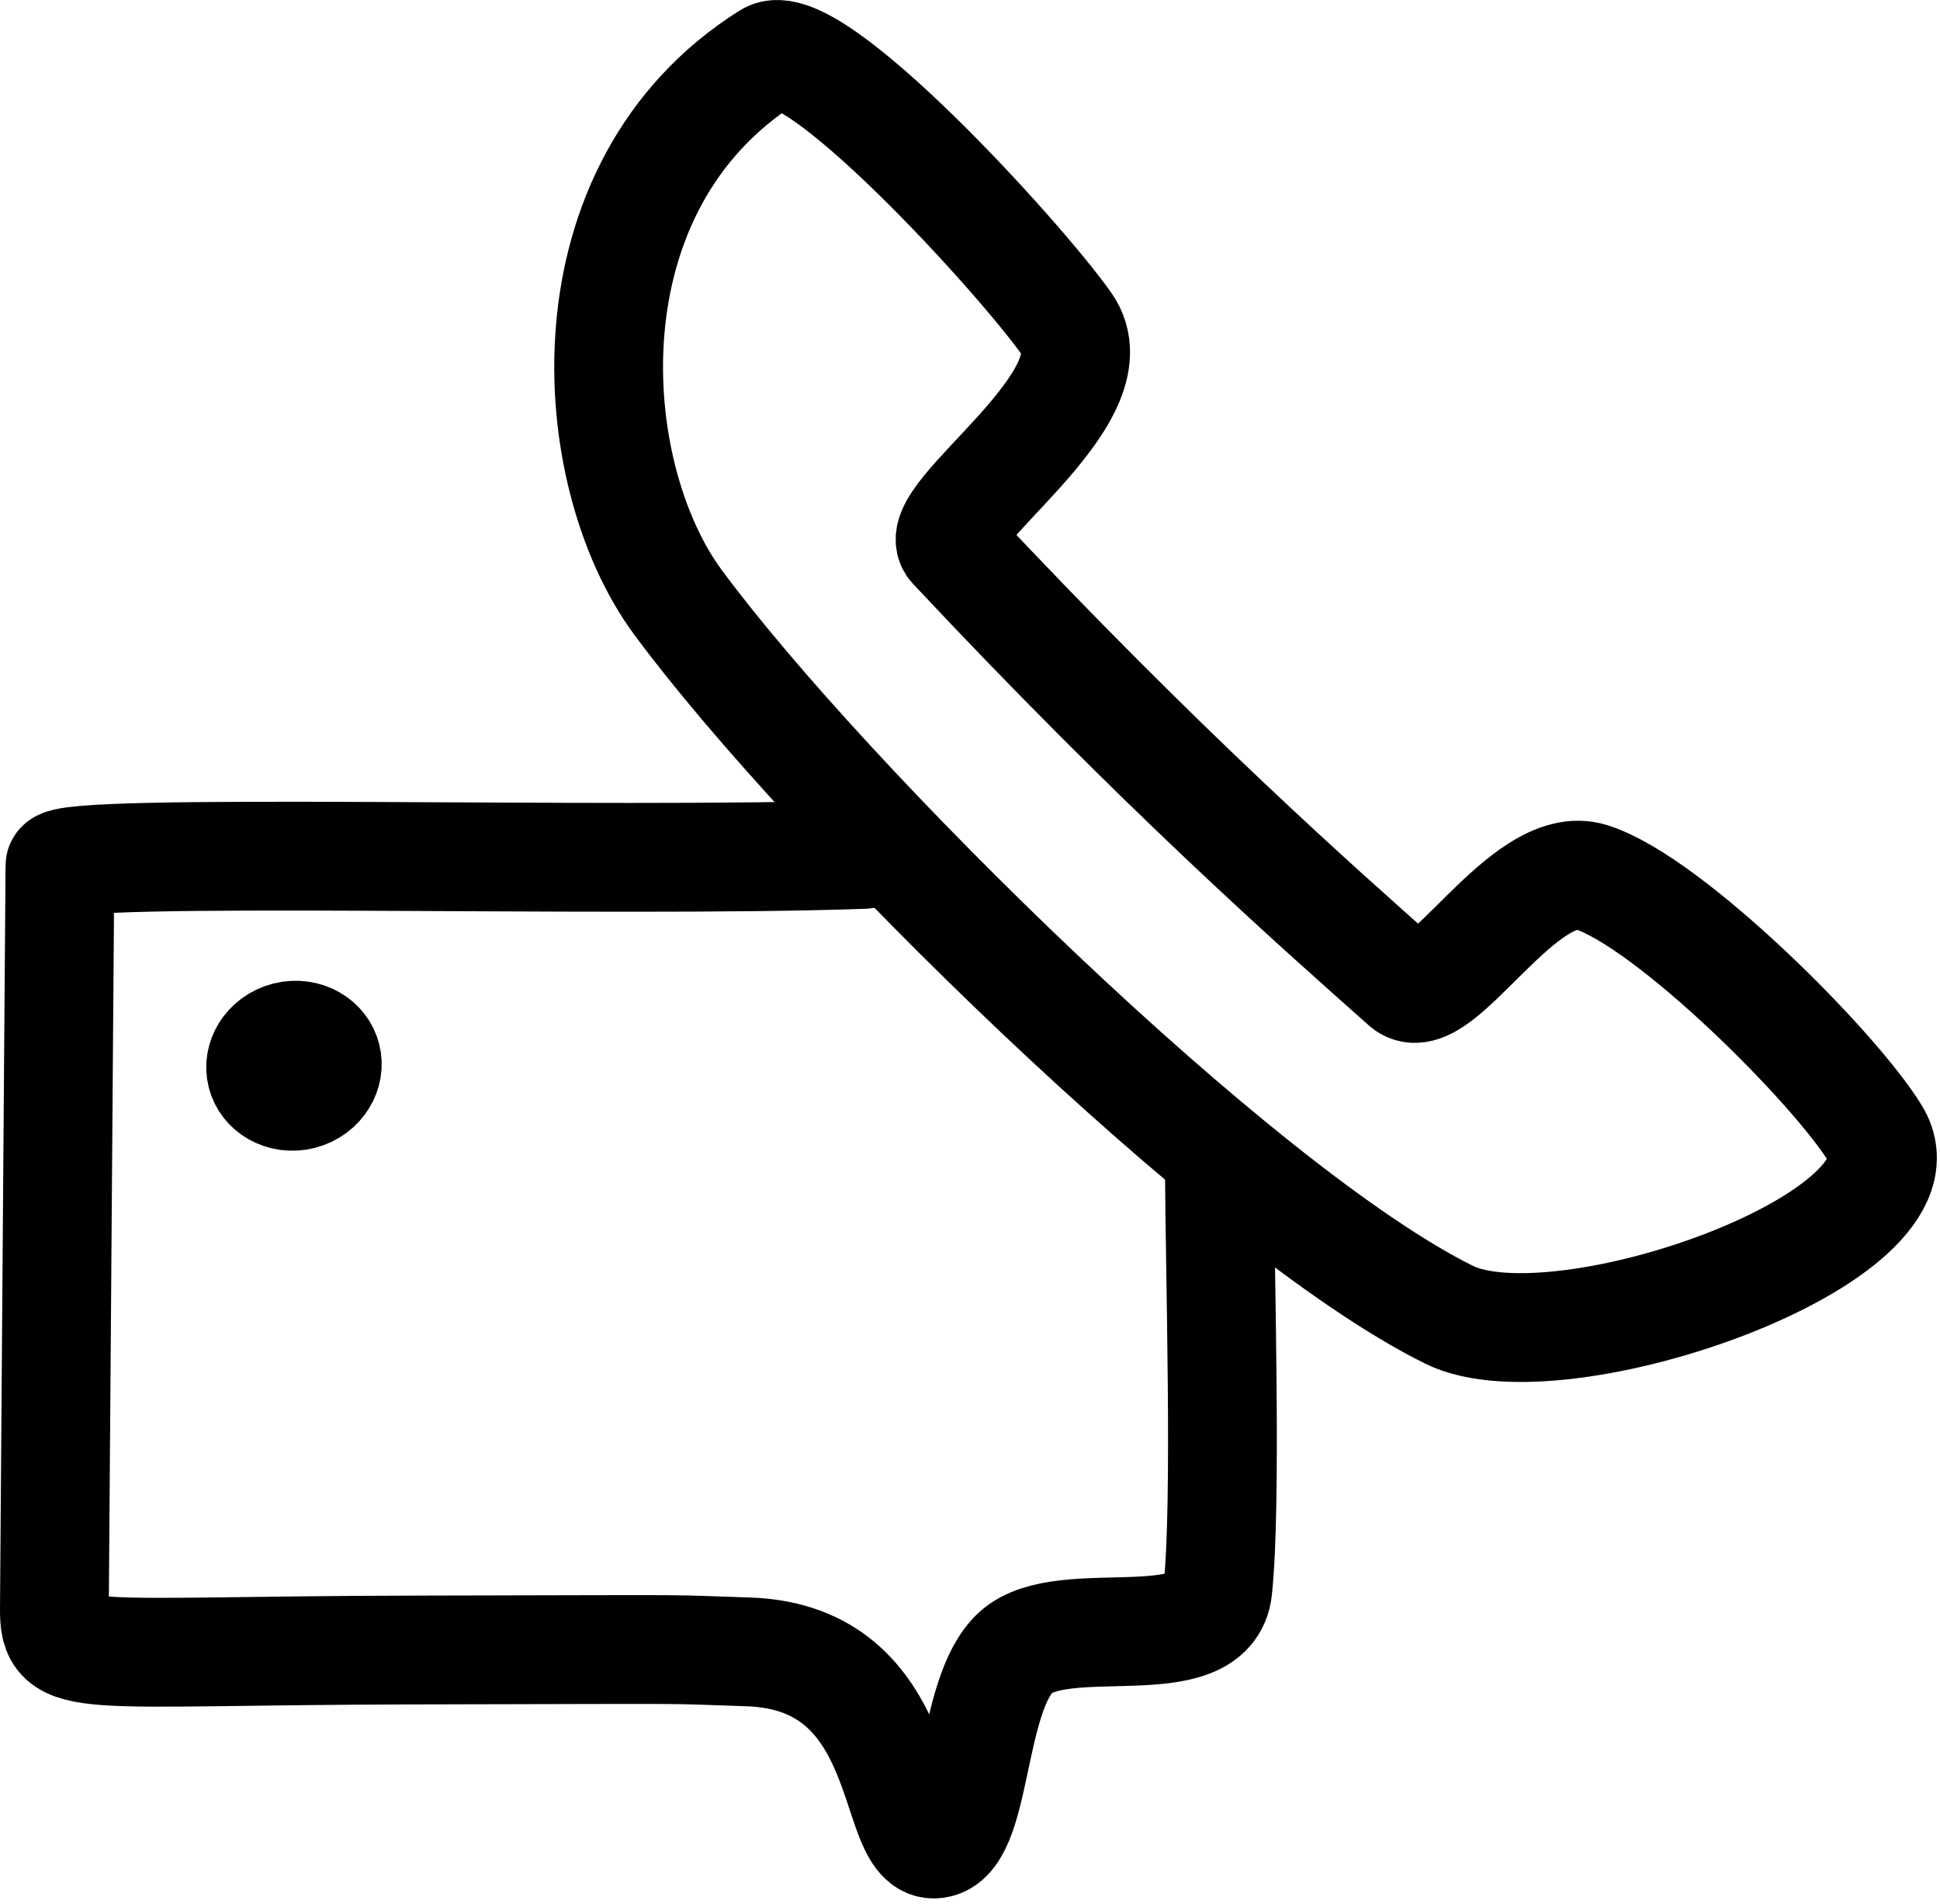 <?xml version="1.0" encoding="UTF-8" standalone="no"?> <svg xmlns="http://www.w3.org/2000/svg" xmlns:xlink="http://www.w3.org/1999/xlink" xmlns:serif="http://www.serif.com/" width="100%" height="100%" viewBox="0 0 107 105" version="1.1" xml:space="preserve" style="fill-rule:evenodd;clip-rule:evenodd;stroke-linecap:round;stroke-linejoin:round;stroke-miterlimit:1.5;"> <g transform="matrix(1,0,0,1,-32.232,-24.268)"> <g transform="matrix(0.969,-0.247,0.237,0.933,-16.912,17.903)"> <ellipse cx="47.311" cy="82.333" rx="1.795" ry="1.8" style="stroke:black;stroke-width:6.11px;"></ellipse> </g> <path d="M74.618,27.391C76.983,25.904 88.387,38.345 91.062,42.124C93.947,46.199 83.261,52.793 84.781,54.414C96.308,66.709 104.774,74.174 109.717,78.563C111.585,80.222 116.234,71.439 120.006,72.637C124.333,74.011 133.502,83.207 135.68,86.808C139.111,92.482 118.274,99.785 112.159,96.766C100.533,91.027 77.672,68.392 69.616,57.467C64.383,50.371 63.237,34.547 74.618,27.391Z" style="fill:none;stroke:black;stroke-width:6px;"></path> <path d="M79.876,71.38C65.936,71.883 35.547,70.957 35.538,72.008C35.462,81.86 35.305,103.004 35.232,112.955C35.209,116.112 36.345,115.289 55.096,115.251C72.337,115.215 68.294,115.189 73.484,115.354C82.55,115.641 81.265,125.946 83.73,125.949C86.195,125.951 85.664,117.712 88.275,115.37C90.887,113.028 98.981,115.806 99.398,111.898C99.904,107.173 99.512,94.479 99.487,88.685" style="fill:none;stroke:black;stroke-width:6px;"></path> </g> </svg> 